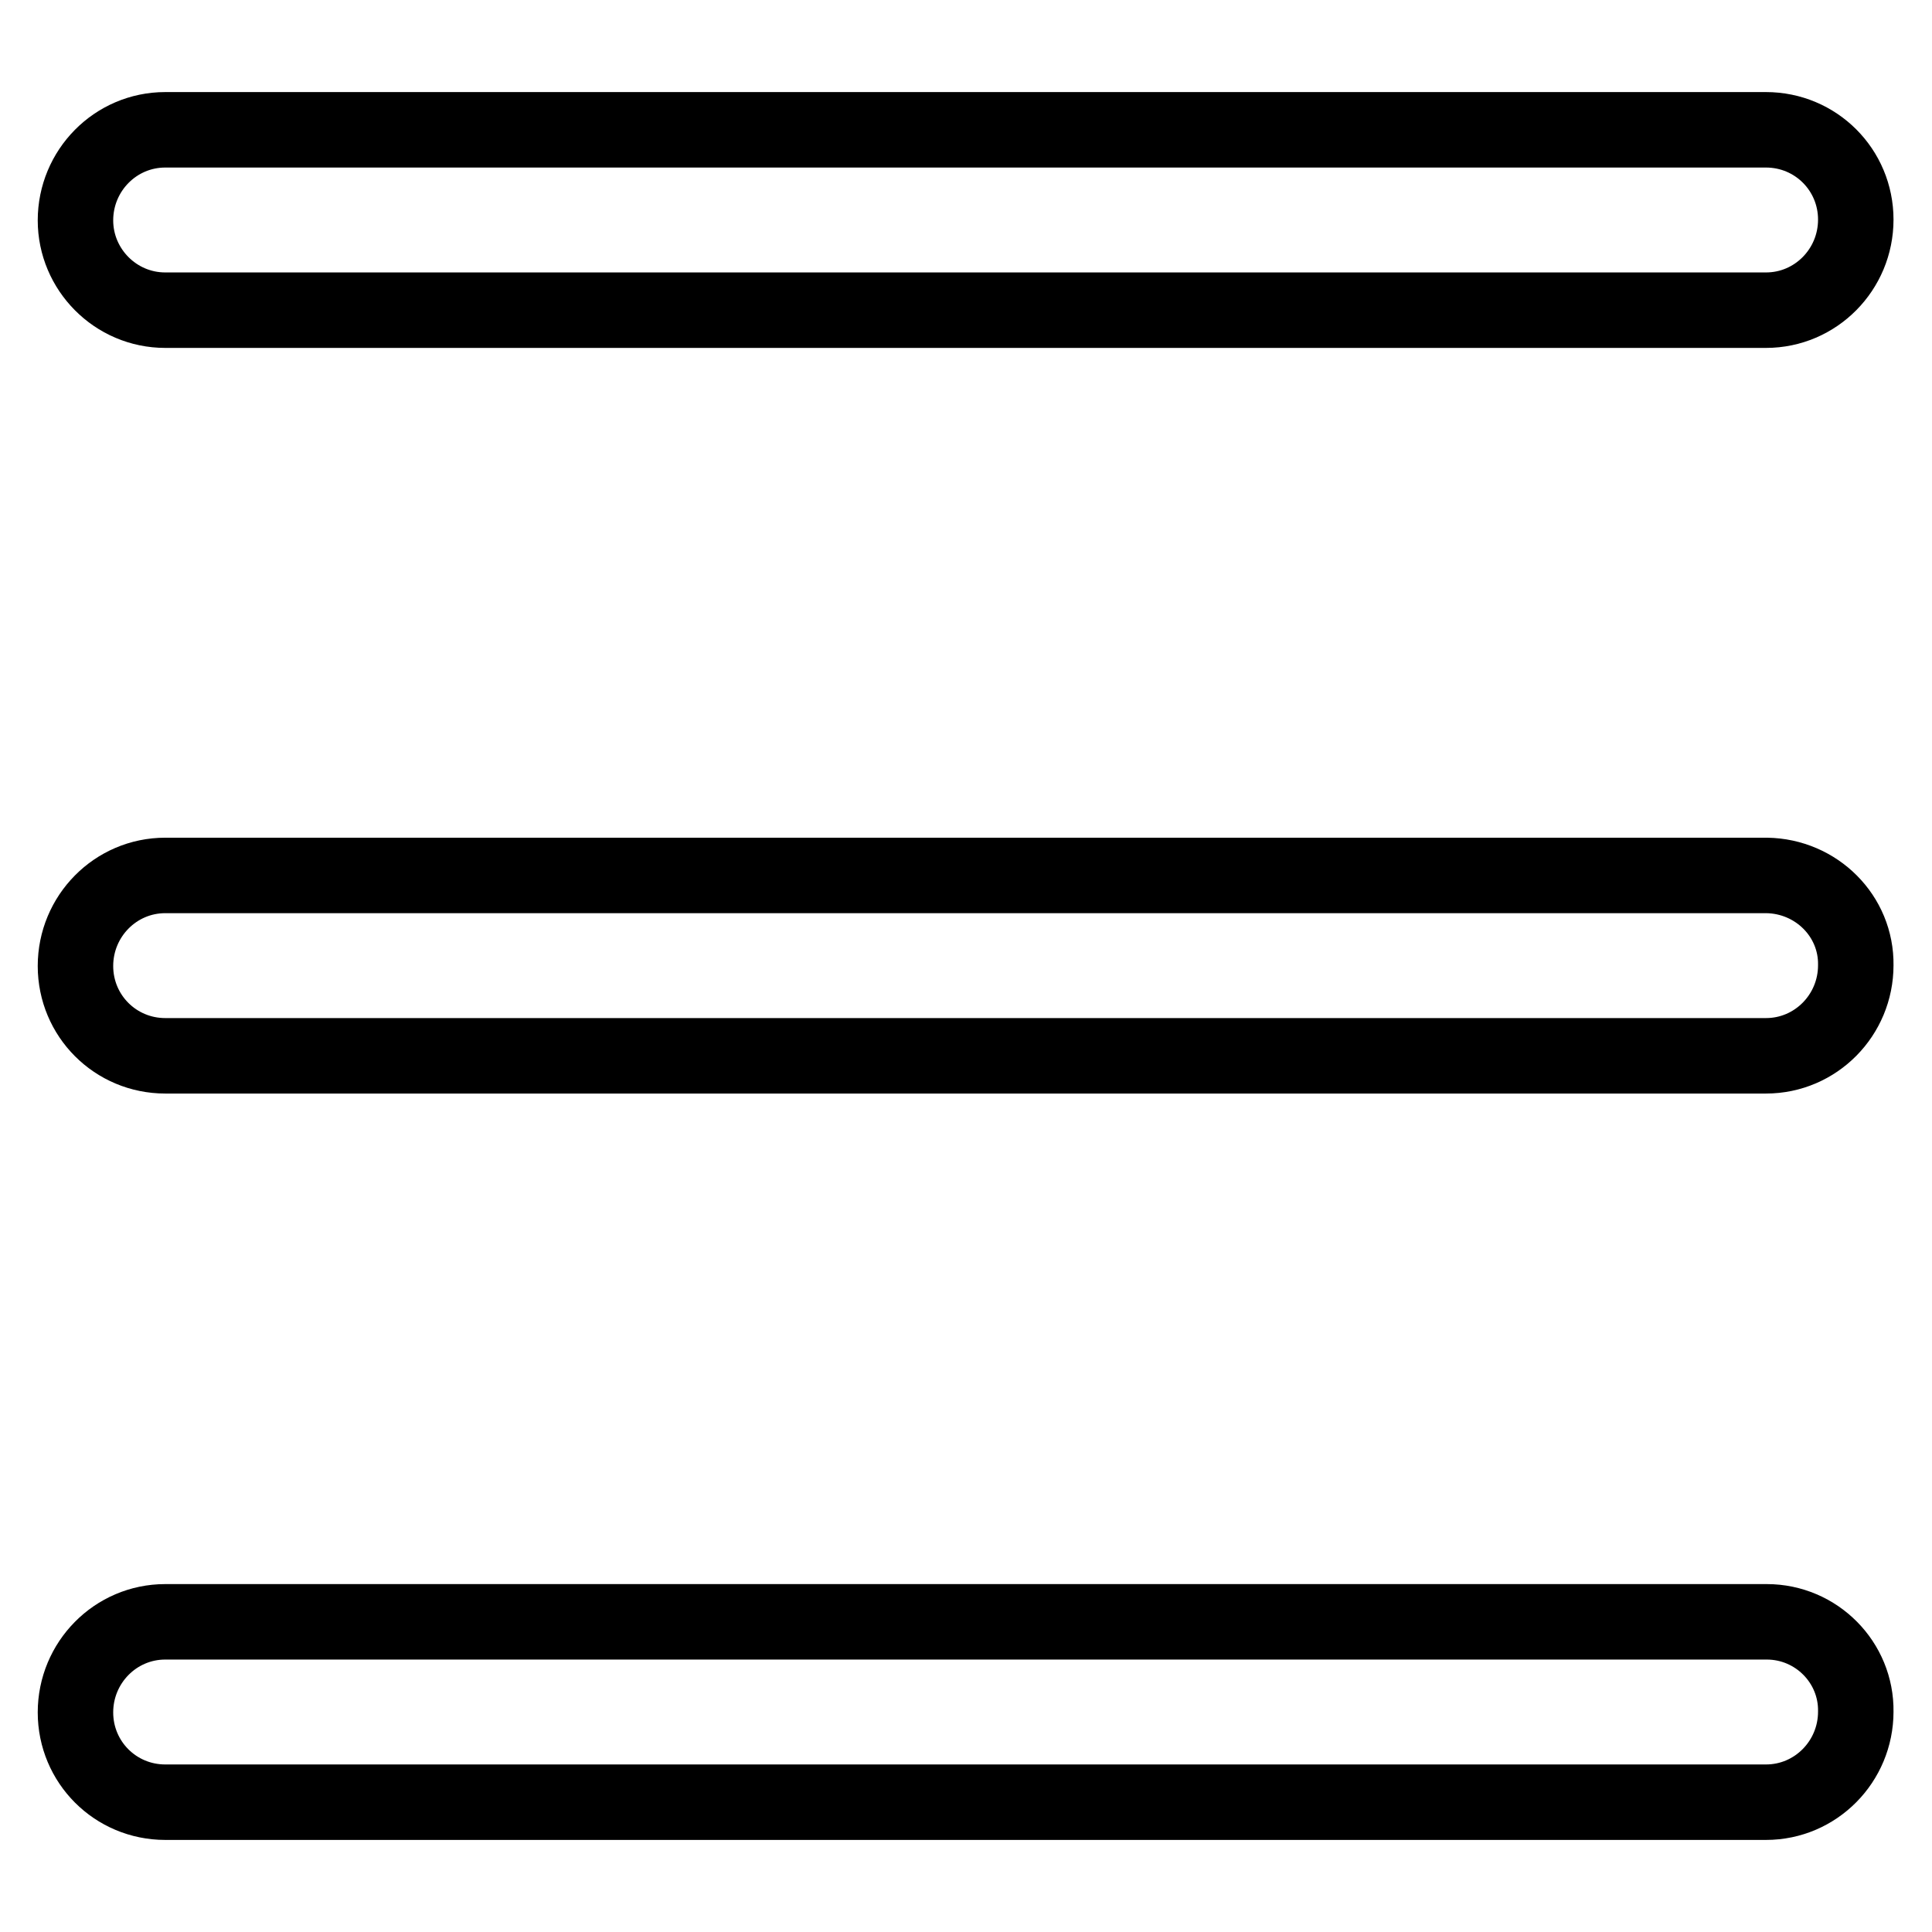 <?xml version="1.0" encoding="utf-8"?>
<!-- Svg Vector Icons : http://www.onlinewebfonts.com/icon -->
<!DOCTYPE svg PUBLIC "-//W3C//DTD SVG 1.1//EN" "http://www.w3.org/Graphics/SVG/1.1/DTD/svg11.dtd">
<svg version="1.1" xmlns="http://www.w3.org/2000/svg" xmlns:xlink="http://www.w3.org/1999/xlink" x="0px" y="0px" viewBox="0 0 256 256" enable-background="new 0 0 256 256" xml:space="preserve">
<g> <path stroke-width="10" fill-opacity="0" stroke="#000000"  d="M21.9,41.1h212.1c6.6,0,11.9-5.4,11.9-12c0-6.6-5.3-11.9-11.9-11.9H21.9c-6.6,0-11.9,5.4-11.9,12 C10,35.7,15.3,41.1,21.9,41.1z M234.1,116H21.9c-6.6,0-11.9,5.4-11.9,12c0,6.6,5.3,11.9,11.9,11.9h212.1c6.6,0,11.9-5.4,11.9-12 C246,121.4,240.7,116.1,234.1,116z M234.1,214.9H21.9c-6.6,0-11.9,5.4-11.9,12c0,6.6,5.3,11.9,11.9,11.9h212.1 c6.6,0,11.9-5.4,11.9-12C246,220.3,240.7,214.9,234.1,214.9z"/></g>
</svg>